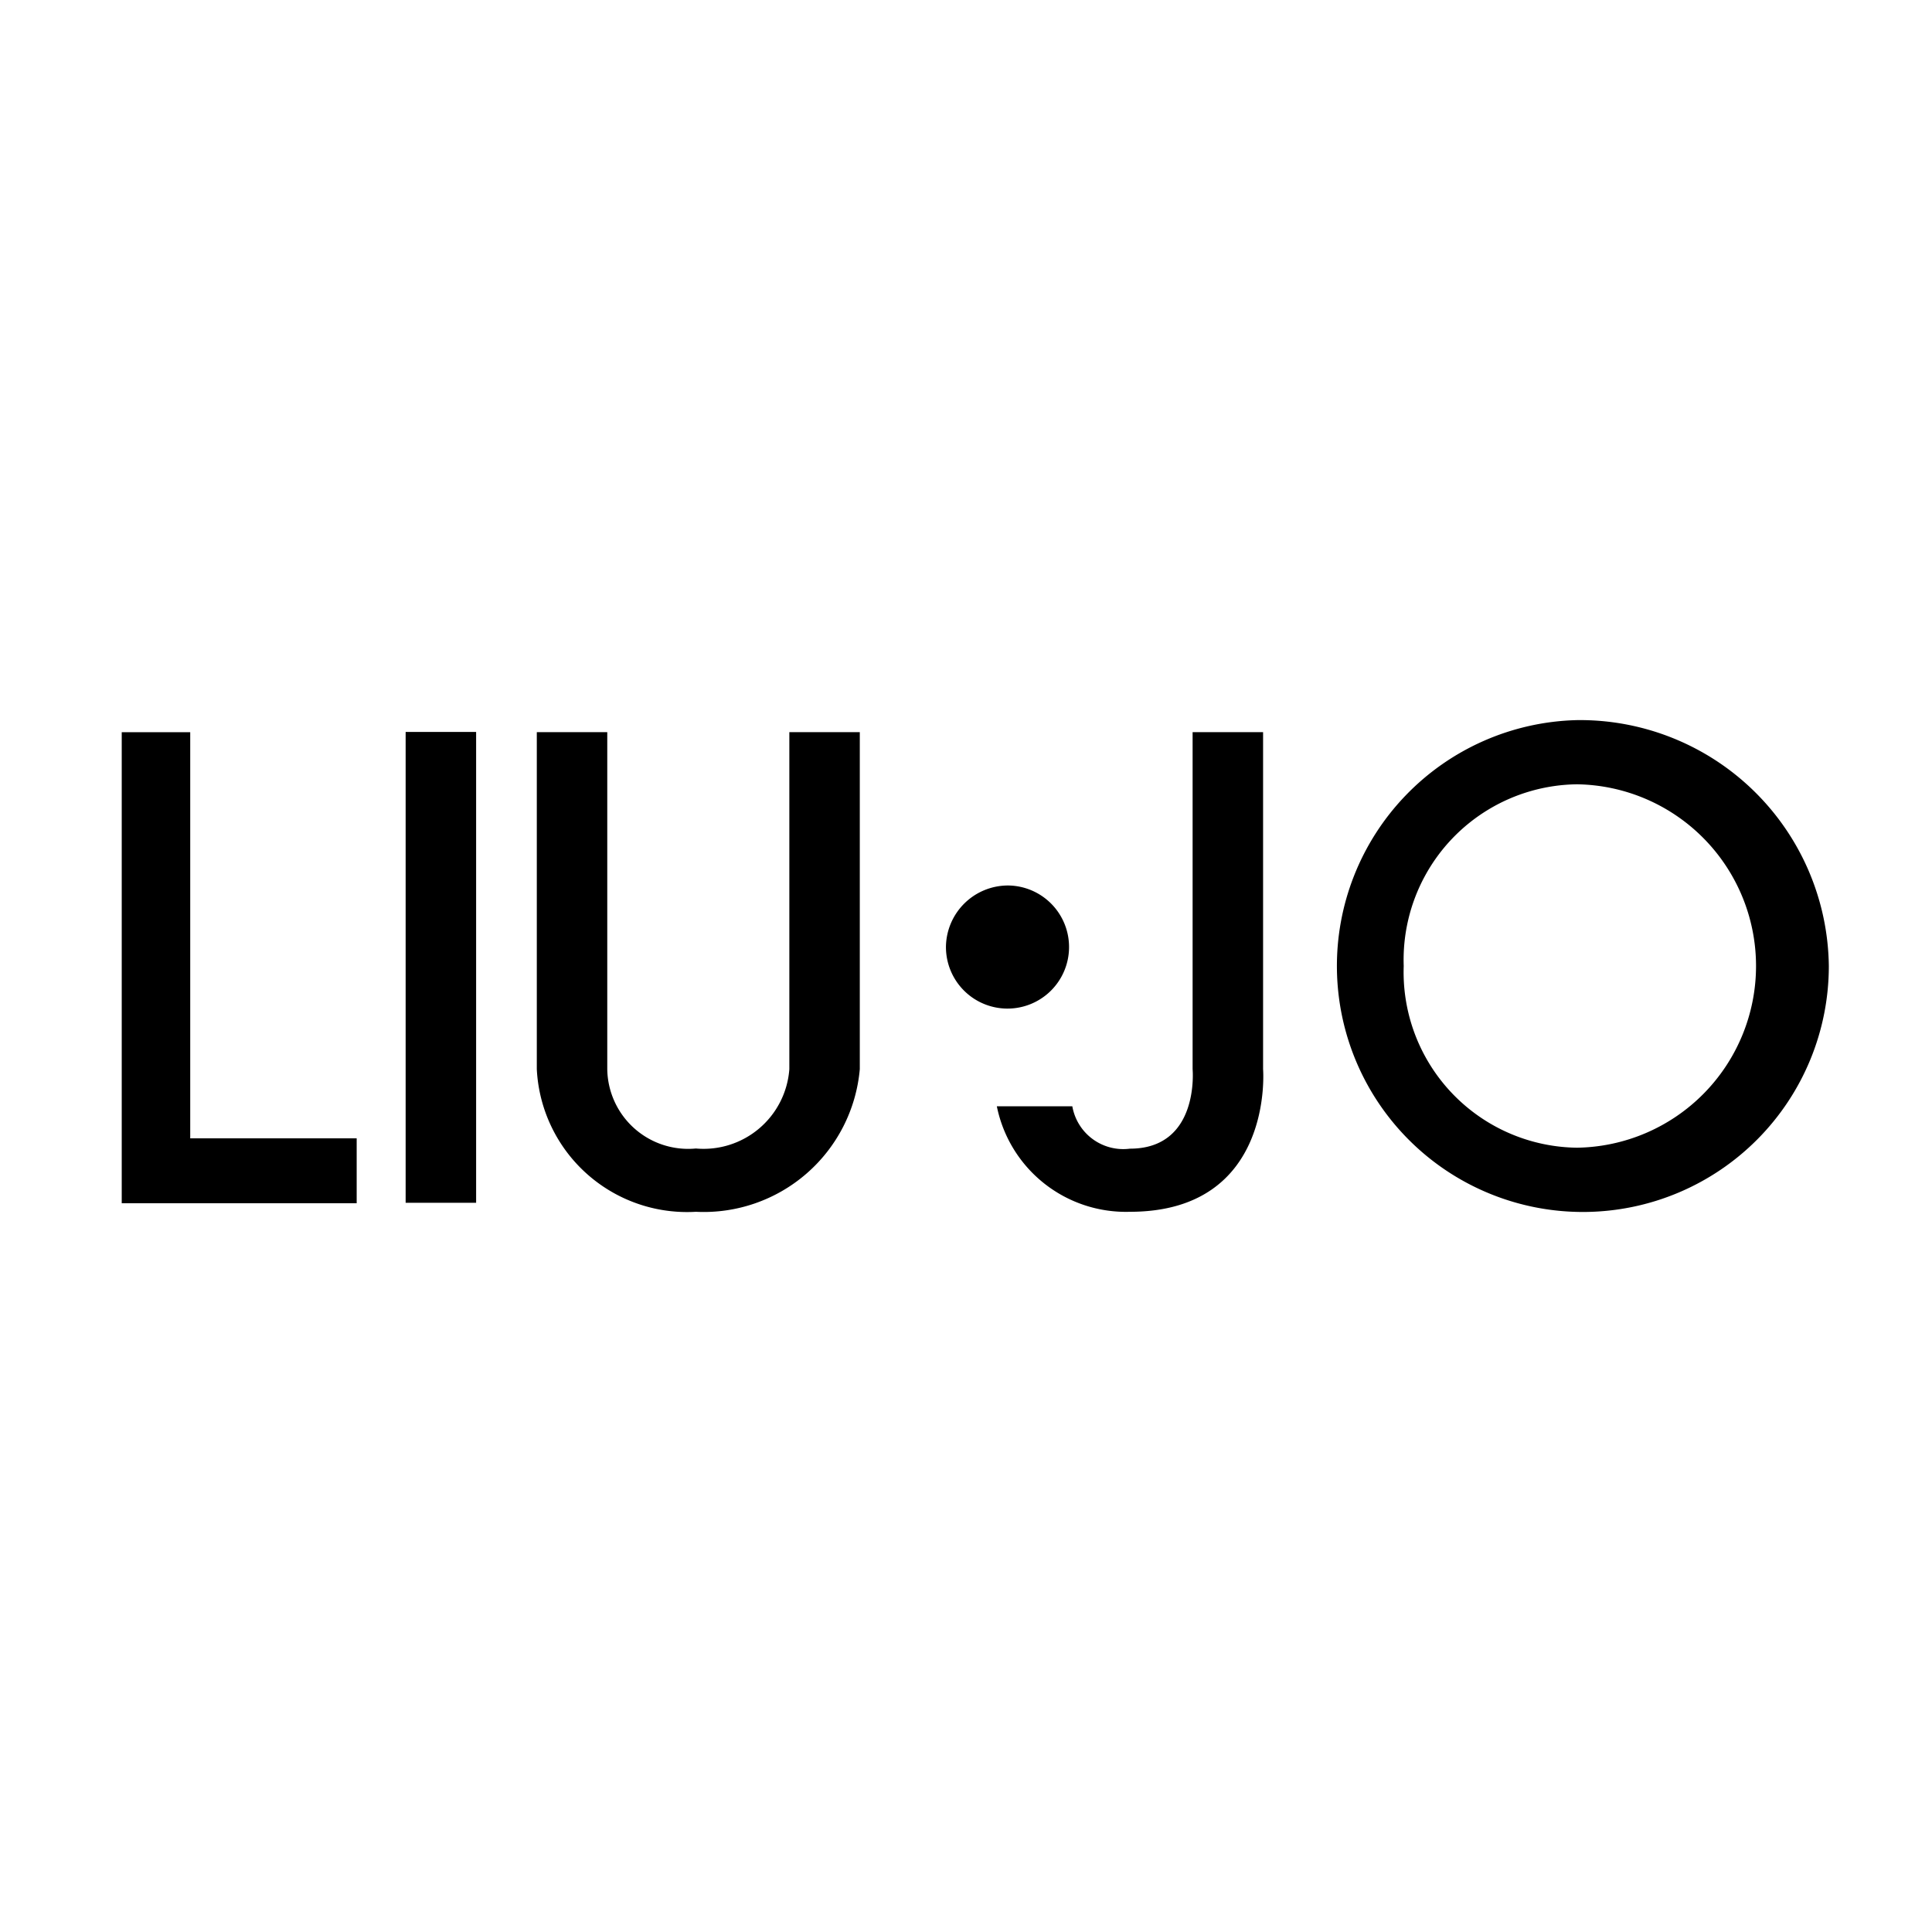 <svg xmlns="http://www.w3.org/2000/svg" viewBox="0 0 100 100"><path d="M6.301 37.899h3.545V58.92h8.616v3.361H6.301V37.899zM20.996 37.884h3.648v24.372h-3.648zM27.785 37.897h3.647V55.34a4.187 4.187 0 0 0 4.587 4.106 4.45 4.45 0 0 0 4.837-4.106V37.897h3.647V55.34a8.109 8.109 0 0 1-8.484 7.382 7.785 7.785 0 0 1-8.234-7.382ZM52.204 45.833a3.186 3.186 0 1 1-3.242 3.186 3.214 3.214 0 0 1 3.242-3.186ZM61.729 37.897h3.648V55.34s.595 7.382-6.893 7.382a6.815 6.815 0 0 1-6.888-5.461h3.907a2.677 2.677 0 0 0 2.981 2.194c3.623 0 3.245-4.115 3.245-4.115ZM81.623 37.273A12.731 12.731 0 1 0 94.66 50a12.884 12.884 0 0 0-13.036-12.727Zm0 22.132A9.087 9.087 0 0 1 72.656 50a9.087 9.087 0 0 1 8.967-9.405 9.406 9.406 0 0 1 0 18.81Z"/></svg>